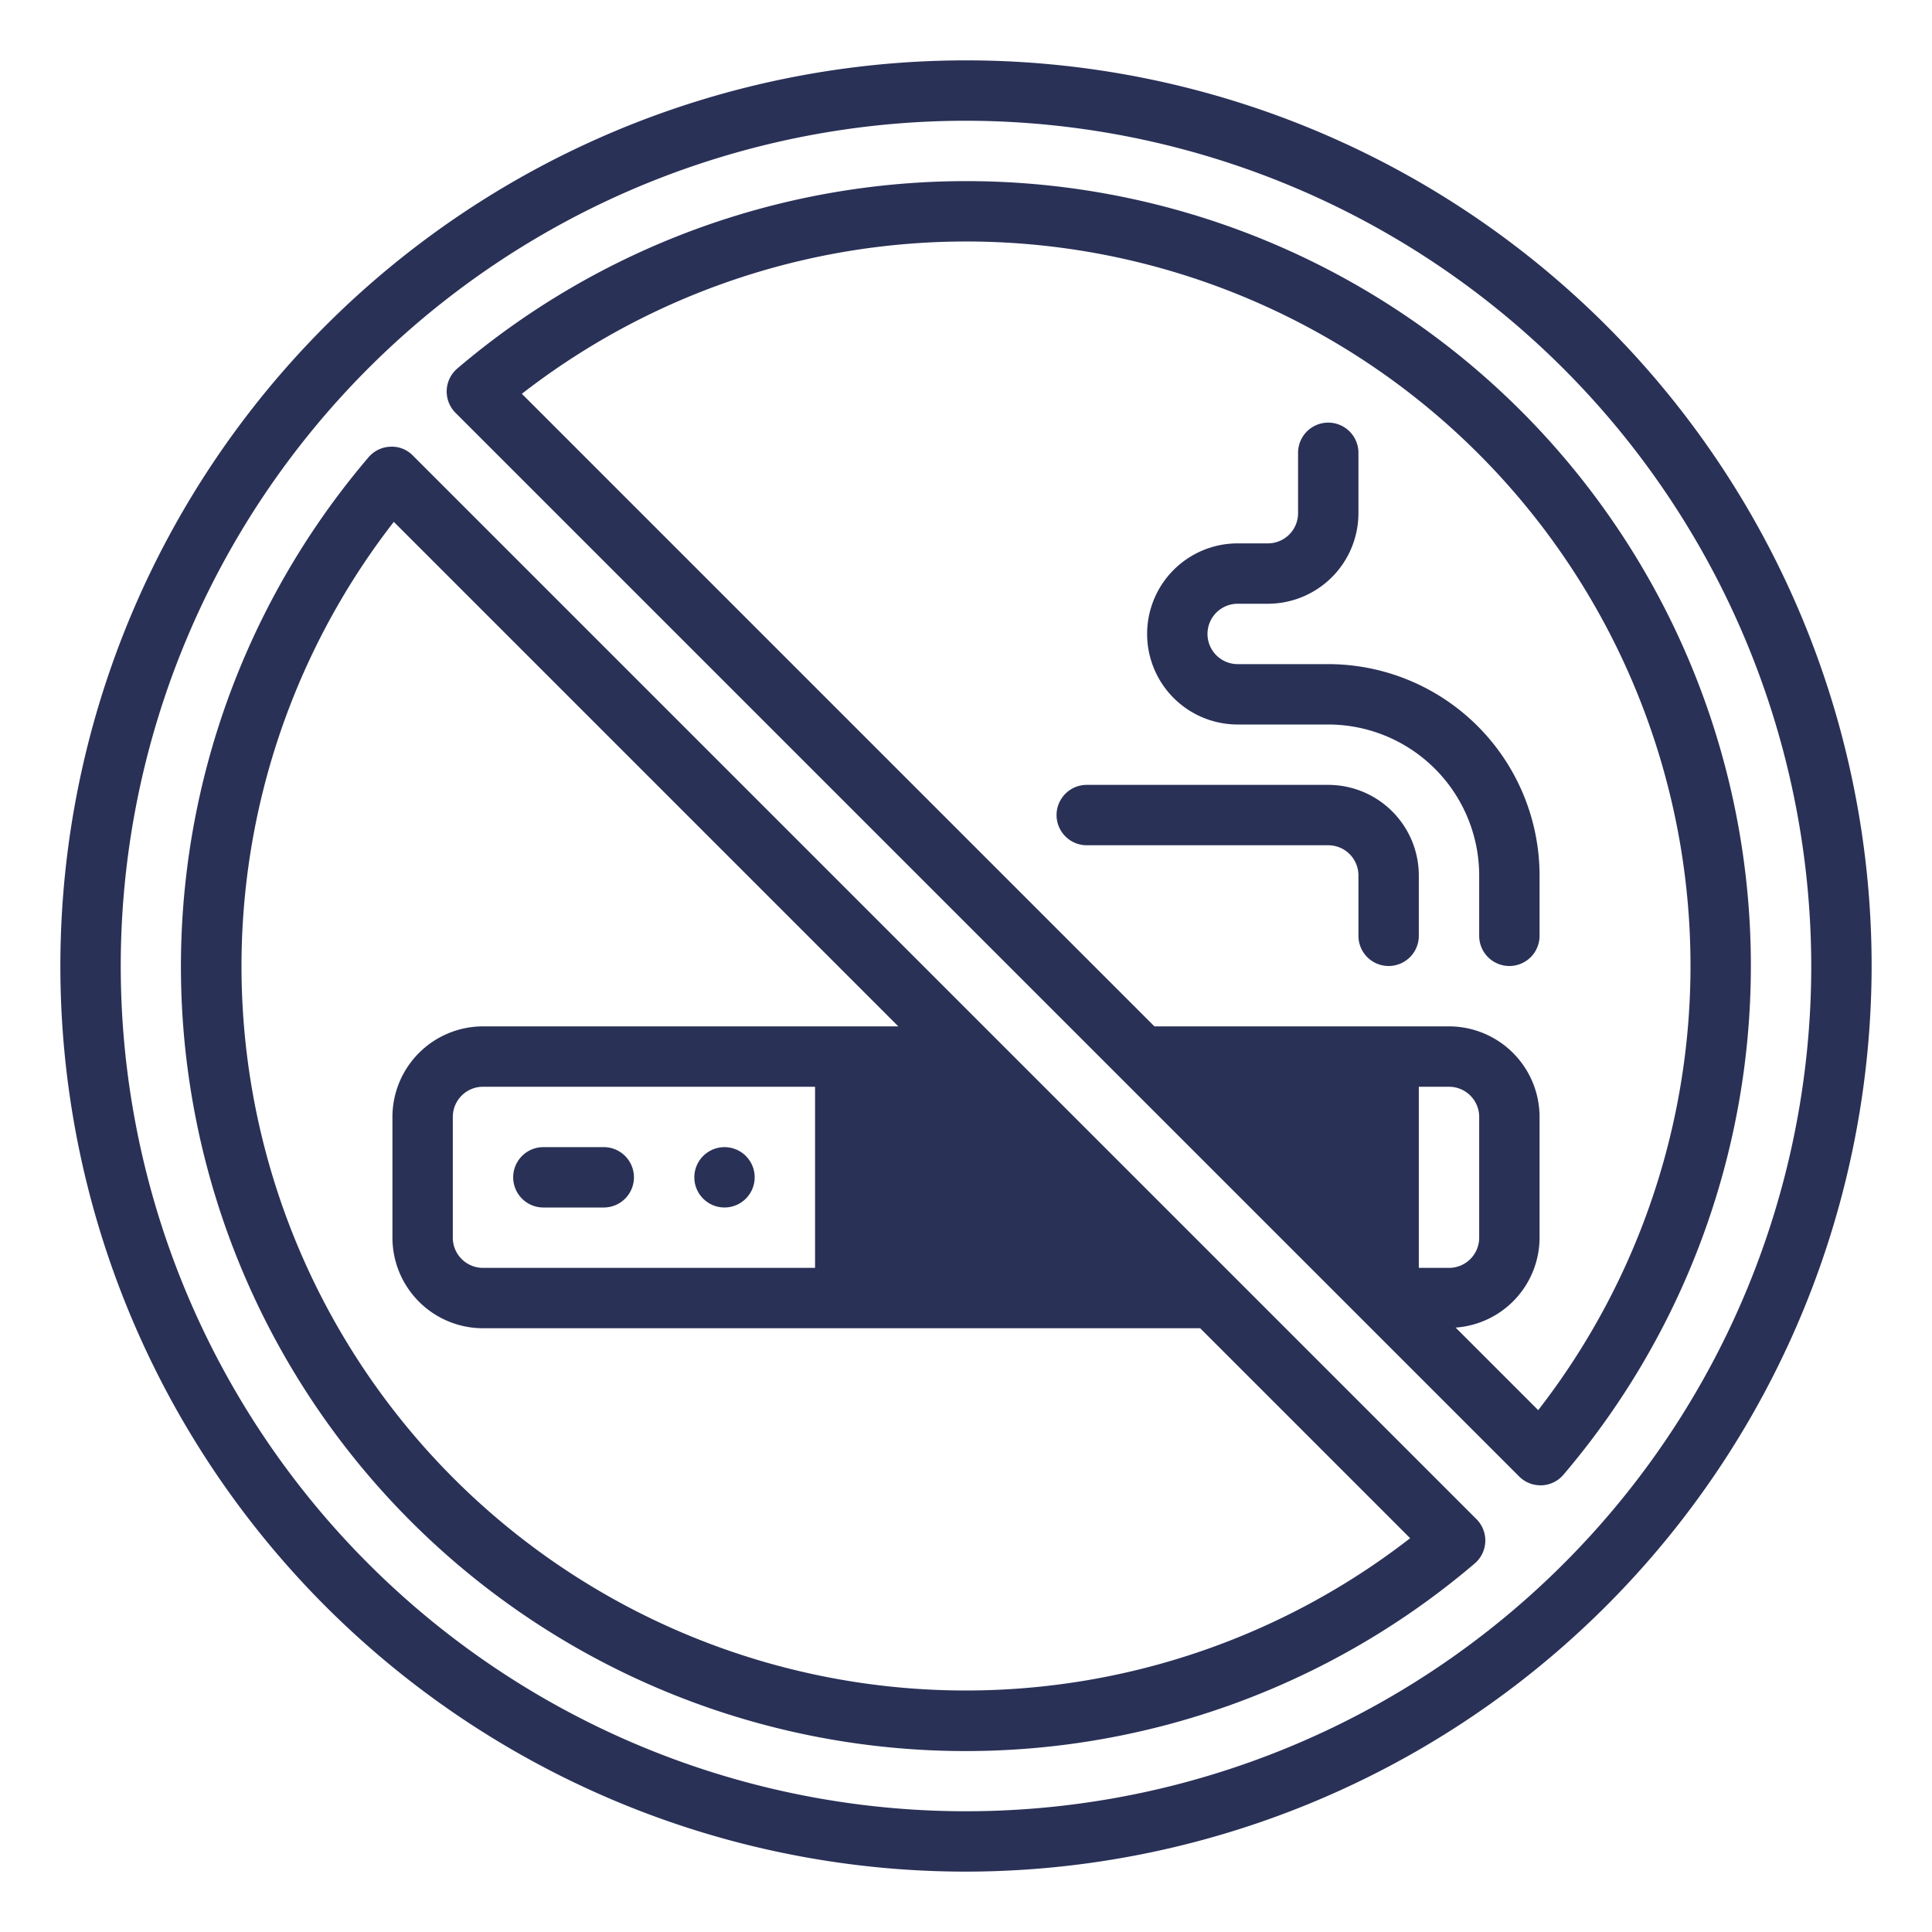 <svg xmlns="http://www.w3.org/2000/svg" version="1.1" xmlns:xlink="http://www.w3.org/1999/xlink" width="512" height="512" x="0" y="0" viewBox="0 0 64 64" style="enable-background:new 0 0 512 512" xml:space="preserve"><g><g data-name="no smoking"><path d="M32 62a30 30 0 1 1 30-30 30.034 30.034 0 0 1-30 30Zm0-58a28 28 0 1 0 28 28A28.031 28.031 0 0 0 32 4Z" fill="#2a3157" opacity="1" data-original="#000000"></path><path d="M46 32a1 1 0 0 1-1-1v-2a1 1 0 0 0-1-1h-8a1 1 0 0 1 0-2h8a3.003 3.003 0 0 1 3 3v2a1 1 0 0 1-1 1Z" fill="#2a3157" opacity="1" data-original="#000000"></path><path d="M50 32a1 1 0 0 1-1-1v-2a5.006 5.006 0 0 0-5-5h-3a3 3 0 0 1 0-6h1a1 1 0 0 0 1-1v-2a1 1 0 0 1 2 0v2a3.003 3.003 0 0 1-3 3h-1a1 1 0 0 0 0 2h3a7.008 7.008 0 0 1 7 7v2a1 1 0 0 1-1 1ZM20 40h-2a1 1 0 0 1 0-2h2a1 1 0 0 1 0 2Z" fill="#2a3157" opacity="1" data-original="#000000"></path><circle cx="24" cy="39" r="1" fill="#2a3157" opacity="1" data-original="#000000"></circle><path d="M32 6a26.001 26.001 0 0 0-16.852 6.208 1 1 0 0 0-.058 1.468L50.324 48.91a.997.997 0 0 0 .707.293h.04a.996.996 0 0 0 .72-.351A25.993 25.993 0 0 0 32 6Zm15 36v-6h1a1 1 0 0 1 1 1v4a1 1 0 0 1-1 1Zm3.955 4.713-2.735-2.735A2.994 2.994 0 0 0 51 41v-4a3.003 3.003 0 0 0-3-3h-9.758L17.287 13.045a23.994 23.994 0 0 1 33.668 33.668ZM48.91 50.324 13.676 15.09a.97.97 0 0 0-.747-.292.996.996 0 0 0-.721.35 25.993 25.993 0 0 0 36.644 36.644 1 1 0 0 0 .058-1.468ZM32 56a23.994 23.994 0 0 1-18.955-38.713L29.758 34H16a3.003 3.003 0 0 0-3 3v4a3.003 3.003 0 0 0 3 3h23.758l6.955 6.955A24.006 24.006 0 0 1 32 56Zm-5-20v6H16a1 1 0 0 1-1-1v-4a1 1 0 0 1 1-1Z" fill="#2a3157" opacity="1" data-original="#000000"></path></g></g></svg>